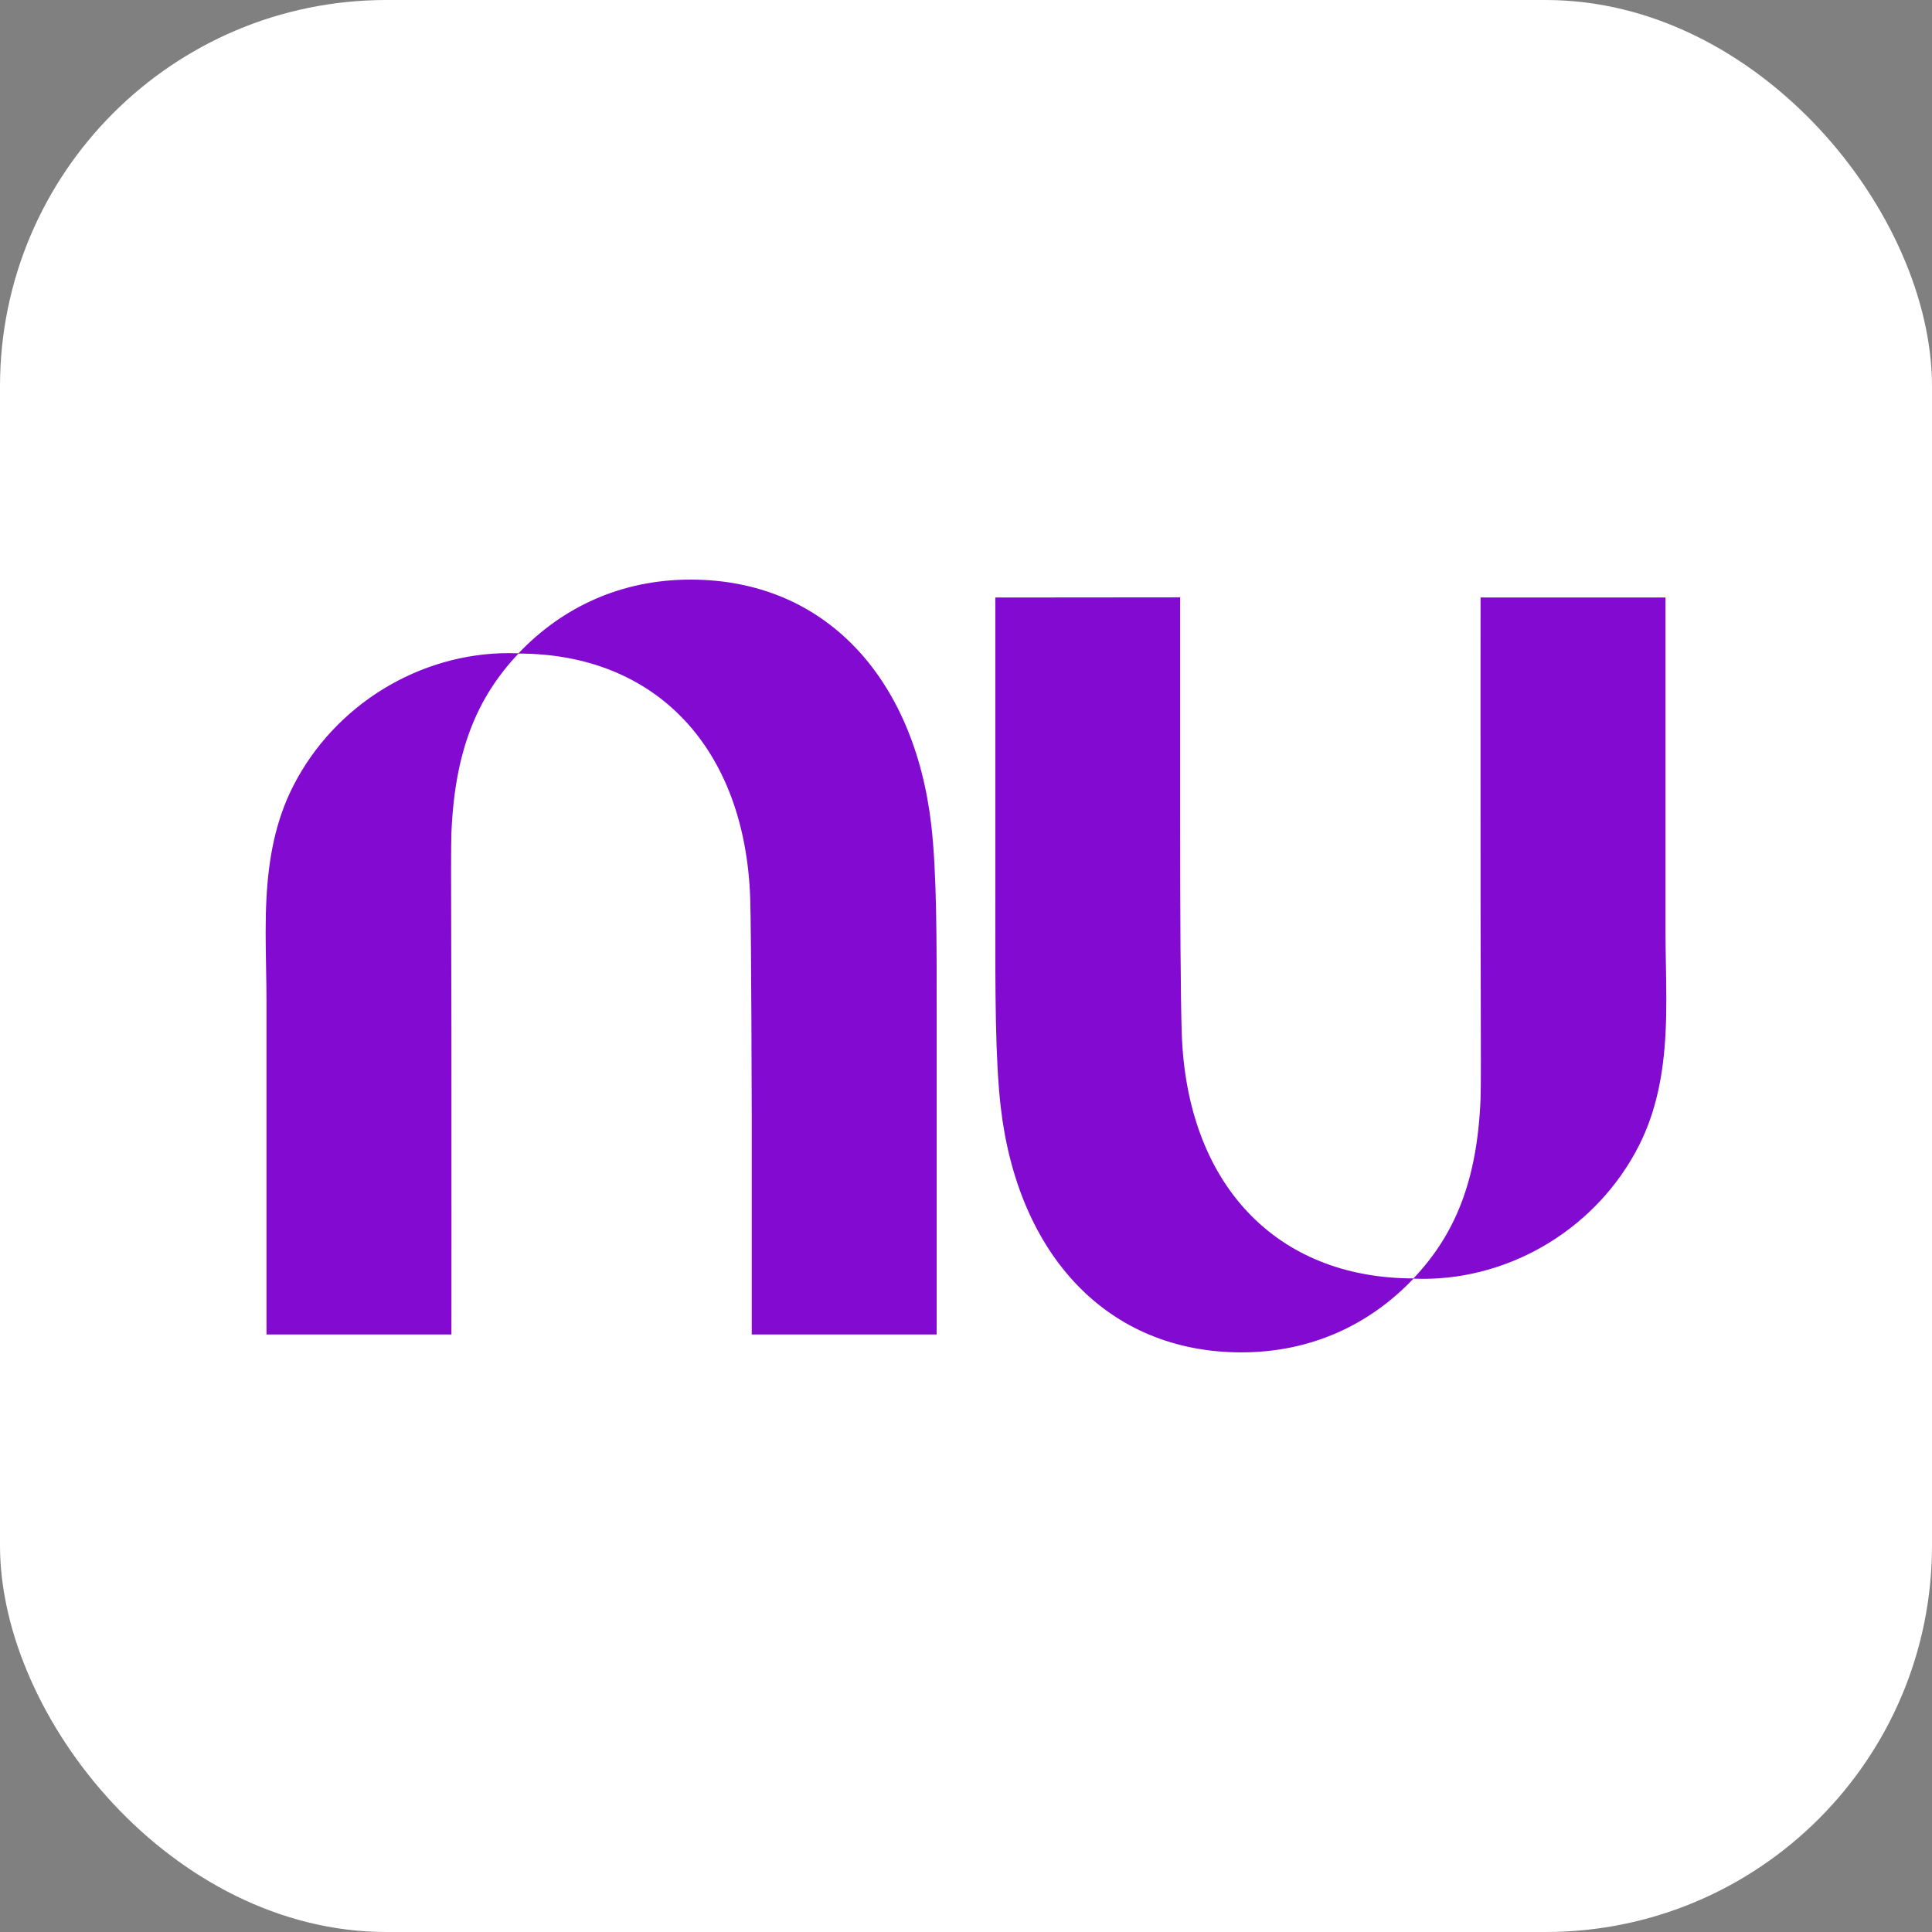 <?xml version="1.0" encoding="UTF-8"?> <svg xmlns="http://www.w3.org/2000/svg" width="60" height="60" viewBox="0 0 60 60" fill="none"><rect x="0" y="0" width="60" height="60" fill="#808080" stroke="none"/> <rect width="60" height="60" rx="12" fill="white"></rect> <path d="M16.102 20.289C17.478 18.844 19.303 18 21.446 18C25.622 18 28.391 21.049 28.921 25.617C29.093 27.1 29.091 29.191 29.089 31.614C29.089 31.862 29.089 32.114 29.089 32.369V41.443H23.346V34.732C23.346 34.732 23.334 28.988 23.299 27.914C23.145 23.238 20.377 20.3 16.102 20.297C14.812 21.66 14.121 23.326 14.019 25.874C14.005 26.229 14.008 27.489 14.013 29.149C14.015 30.009 14.018 30.977 14.019 31.982C14.023 36.356 14.019 41.444 14.019 41.444H8.276V31.115C8.276 30.761 8.27 30.404 8.263 30.046C8.25 29.325 8.237 28.599 8.276 27.88C8.341 26.681 8.548 25.502 9.108 24.407C10.389 21.898 13.013 20.283 15.81 20.283C15.908 20.283 16.006 20.285 16.102 20.289Z" fill="#820AD1"></path> <path d="M51.723 32.12C51.762 31.401 51.749 30.674 51.736 29.953C51.729 29.595 51.723 29.238 51.723 28.884V18.555H45.98C45.98 18.555 45.975 23.643 45.98 28.018C45.98 29.023 45.983 29.99 45.986 30.85C45.99 32.511 45.994 33.77 45.98 34.125C45.878 36.673 45.187 38.339 43.897 39.702C39.622 39.699 36.854 36.761 36.7 32.086C36.664 31.012 36.65 28.348 36.65 25.262V18.551L30.911 18.556V27.63C30.911 27.886 30.911 28.137 30.91 28.386C30.909 30.808 30.907 32.899 31.079 34.383C31.608 38.95 34.376 41.999 38.552 41.999C40.696 41.999 42.521 41.155 43.896 39.71C43.993 39.714 44.091 39.716 44.188 39.716C46.986 39.716 49.61 38.101 50.891 35.593C51.45 34.498 51.658 33.319 51.723 32.12Z" fill="#820AD1"></path> </svg> 